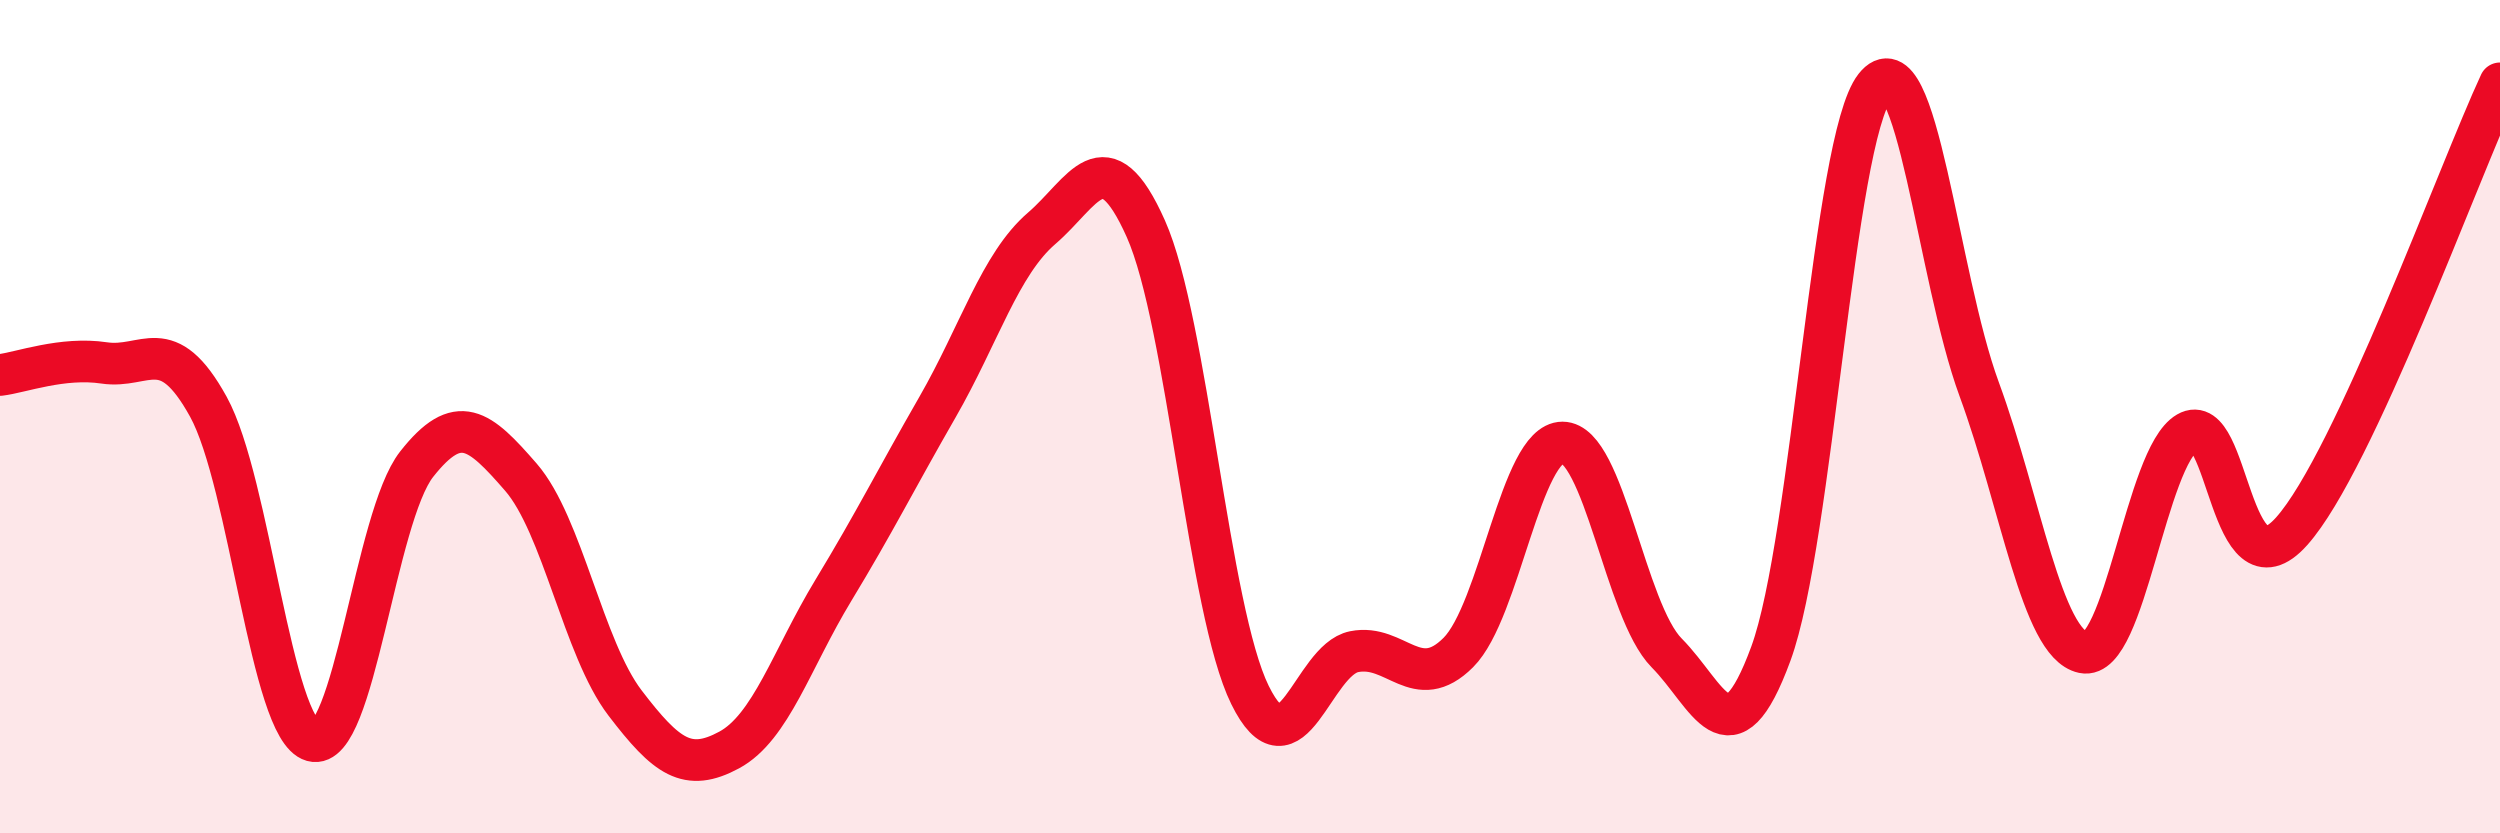 
    <svg width="60" height="20" viewBox="0 0 60 20" xmlns="http://www.w3.org/2000/svg">
      <path
        d="M 0,9 C 0.5,8.94 1.5,8.56 2.5,8.71 C 3.5,8.86 4,7.95 5,9.76 C 6,11.57 6.5,17.5 7.5,17.78 C 8.5,18.06 9,12.41 10,11.14 C 11,9.87 11.5,10.3 12.5,11.45 C 13.5,12.6 14,15.56 15,16.87 C 16,18.18 16.5,18.54 17.5,18 C 18.5,17.46 19,15.82 20,14.17 C 21,12.52 21.5,11.51 22.5,9.77 C 23.5,8.03 24,6.34 25,5.48 C 26,4.62 26.5,3.25 27.5,5.49 C 28.5,7.73 29,14.65 30,16.68 C 31,18.71 31.5,15.84 32.5,15.64 C 33.5,15.44 34,16.66 35,15.66 C 36,14.66 36.5,10.62 37.5,10.62 C 38.5,10.62 39,14.66 40,15.67 C 41,16.68 41.5,18.41 42.5,15.69 C 43.5,12.97 44,3.35 45,2.08 C 46,0.81 46.5,6.62 47.5,9.34 C 48.5,12.06 49,15.45 50,15.66 C 51,15.87 51.5,10.96 52.5,10.38 C 53.5,9.8 53.5,14.43 55,12.75 C 56.5,11.07 59,4.15 60,2L60 20L0 20Z"
        fill="#EB0A25"
        opacity="0.1"
        stroke-linecap="round"
        stroke-linejoin="round"
      />
      <path
        d="M 0,9 C 0.5,8.94 1.5,8.56 2.5,8.71 C 3.5,8.86 4,7.95 5,9.76 C 6,11.57 6.5,17.5 7.5,17.78 C 8.5,18.06 9,12.41 10,11.14 C 11,9.87 11.5,10.3 12.5,11.45 C 13.5,12.6 14,15.56 15,16.87 C 16,18.18 16.5,18.54 17.5,18 C 18.5,17.46 19,15.82 20,14.17 C 21,12.52 21.5,11.51 22.5,9.77 C 23.5,8.03 24,6.34 25,5.48 C 26,4.62 26.5,3.25 27.5,5.49 C 28.5,7.73 29,14.65 30,16.68 C 31,18.71 31.5,15.84 32.5,15.64 C 33.5,15.44 34,16.66 35,15.66 C 36,14.66 36.5,10.62 37.5,10.62 C 38.5,10.62 39,14.66 40,15.67 C 41,16.68 41.5,18.41 42.5,15.69 C 43.5,12.97 44,3.35 45,2.08 C 46,0.81 46.5,6.62 47.5,9.34 C 48.5,12.06 49,15.45 50,15.66 C 51,15.87 51.5,10.96 52.5,10.38 C 53.5,9.8 53.5,14.43 55,12.75 C 56.5,11.07 59,4.15 60,2"
        stroke="#EB0A25"
        stroke-width="1"
        fill="none"
        stroke-linecap="round"
        stroke-linejoin="round"
      />
    </svg>
  